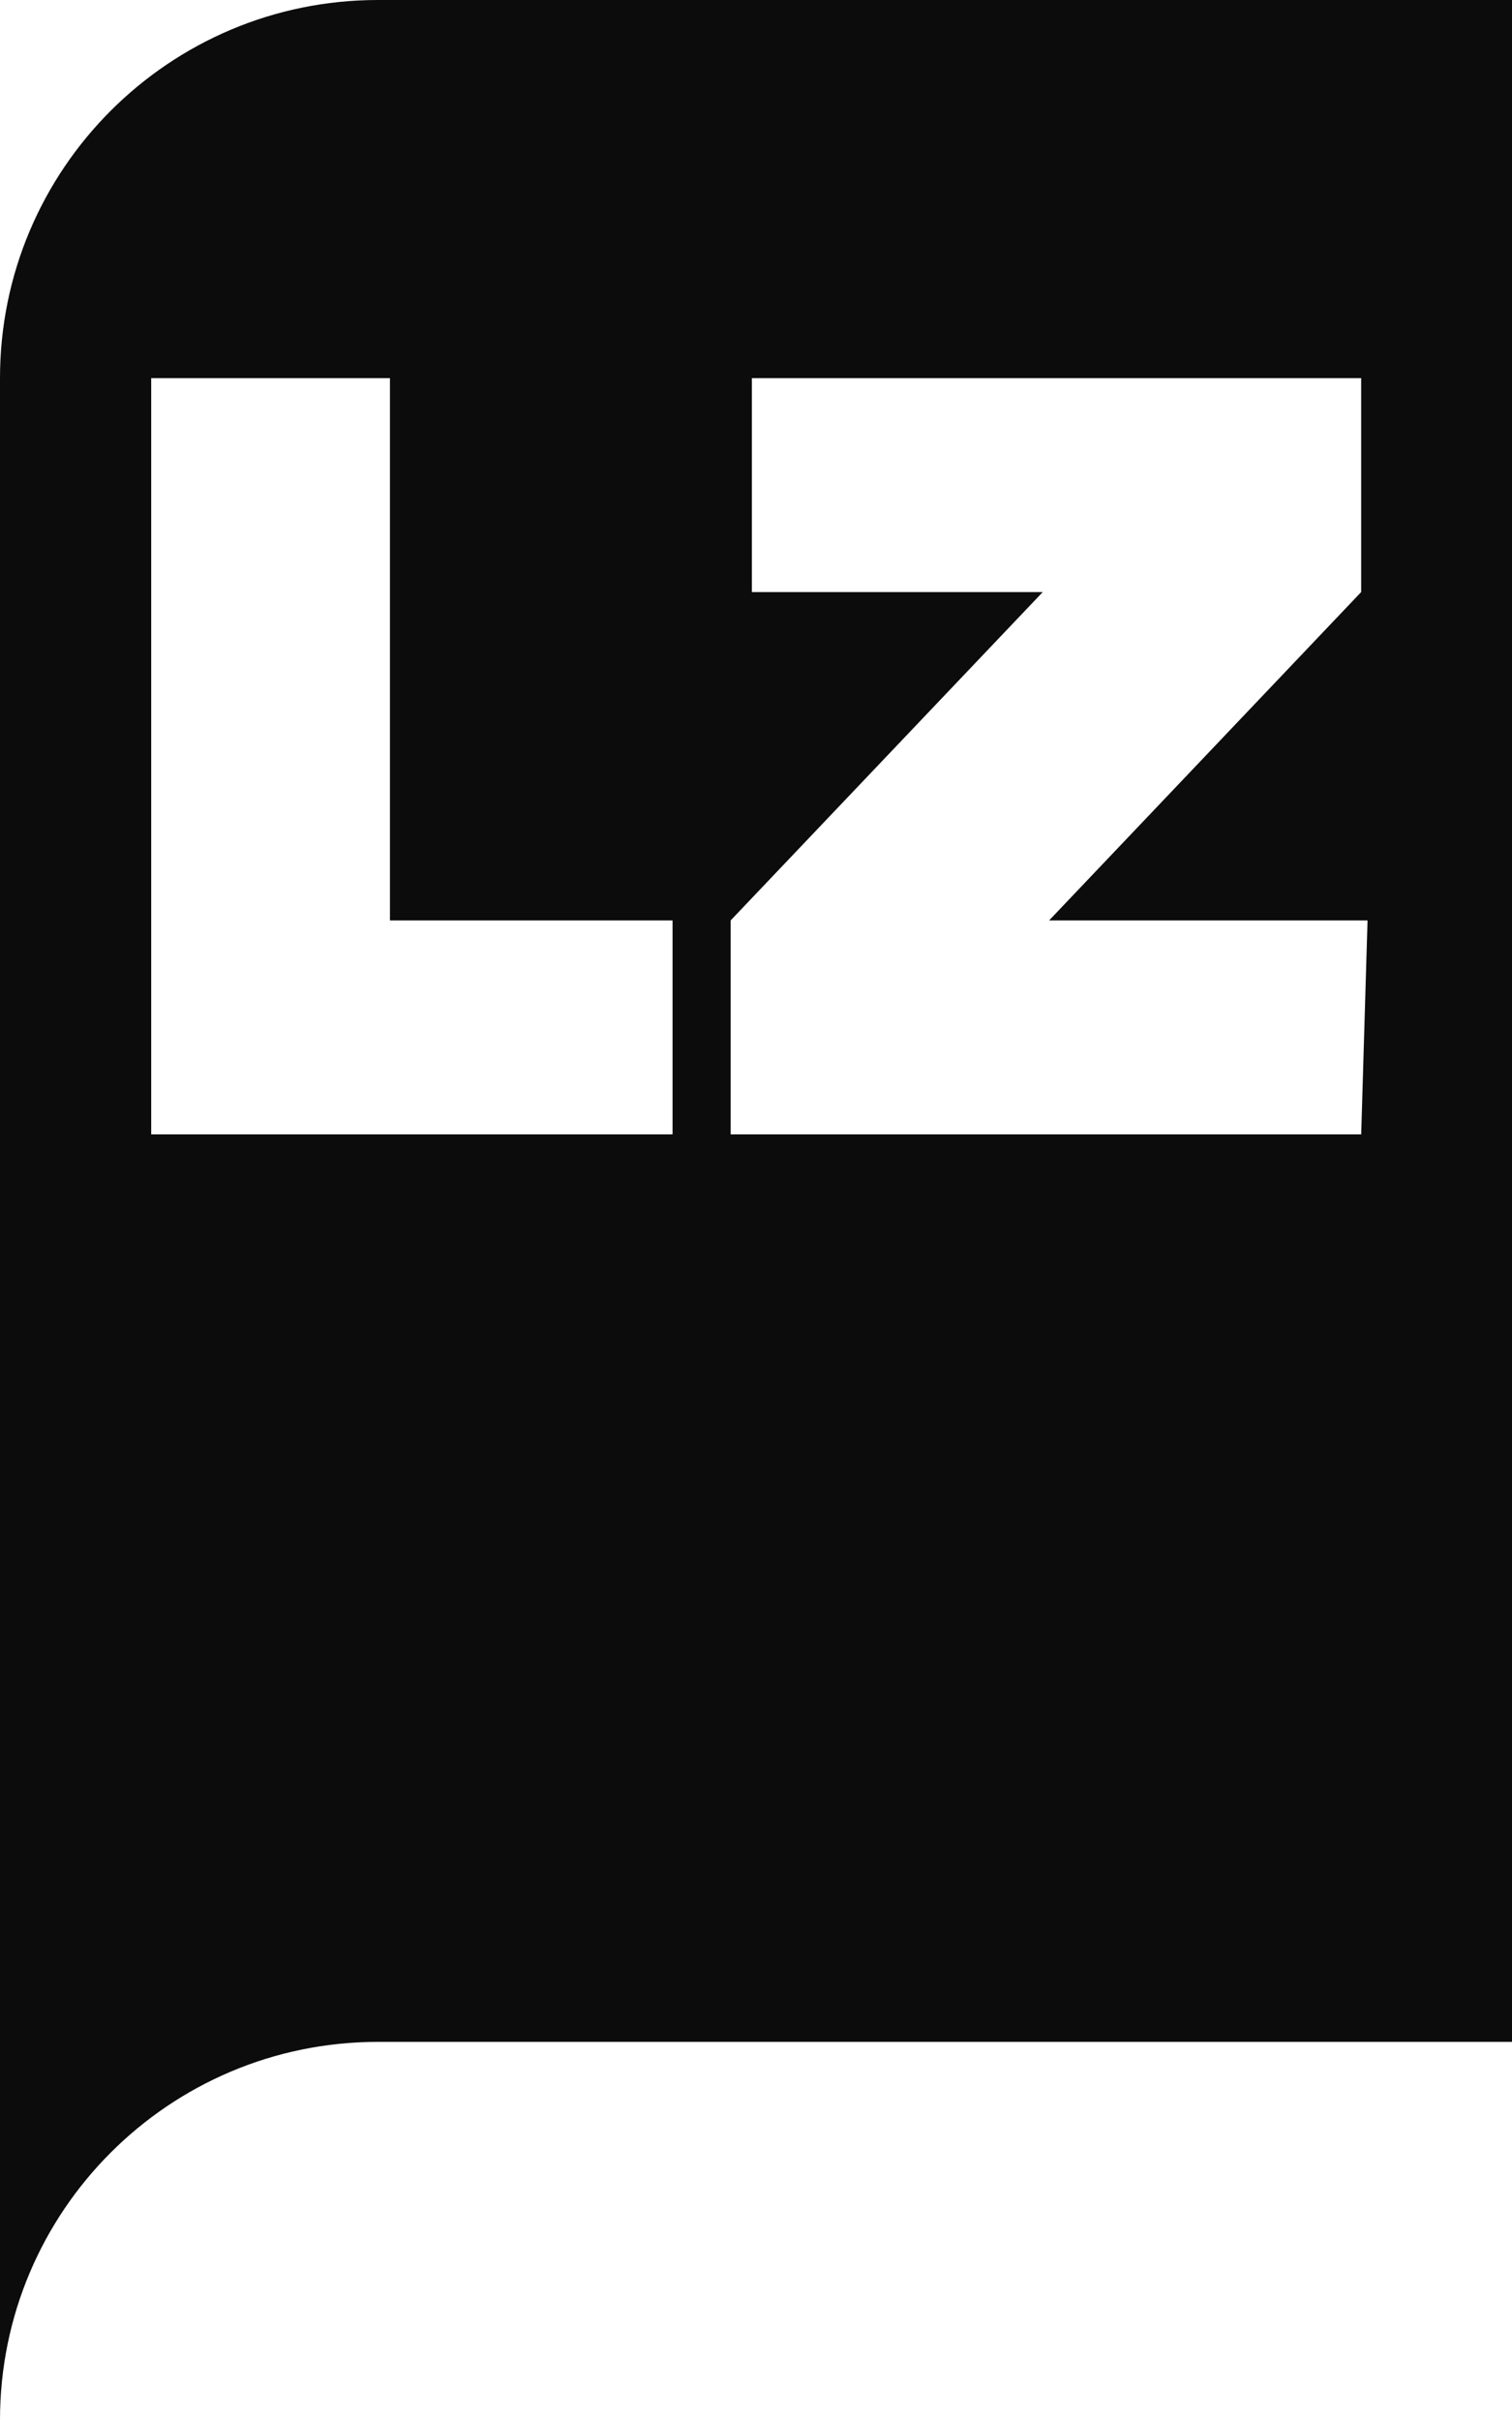 <?xml version="1.0" encoding="iso-8859-1"?>
<!-- Generator: Adobe Illustrator 30.0.0, SVG Export Plug-In . SVG Version: 9.03 Build 0)  -->
<svg version="1.1" id="Layer_1" xmlns="http://www.w3.org/2000/svg" xmlns:xlink="http://www.w3.org/1999/xlink" x="0px" y="0px"
	 width="50px" height="80px" viewBox="0 0 50 80" enable-background="new 0 0 50 80" xml:space="preserve">
<g>
	<path fill="#0C0C0C" d="M12.5,0C5.596,0,0,5.596,0,12.5V80c0-6.904,5.596-12.5,12.5-12.5H50V0H12.5z M22.239,37.5h-9.345H5.576H5
		v-25h7.895v17.928h9.345V37.5H22.239z M45.013,37.5H24.161v-7.072l10.321-10.855h-9.618V12.5h20.148v7.072l-10.32,10.856h10.531
		L45.013,37.5z"/>
</g>
</svg>
